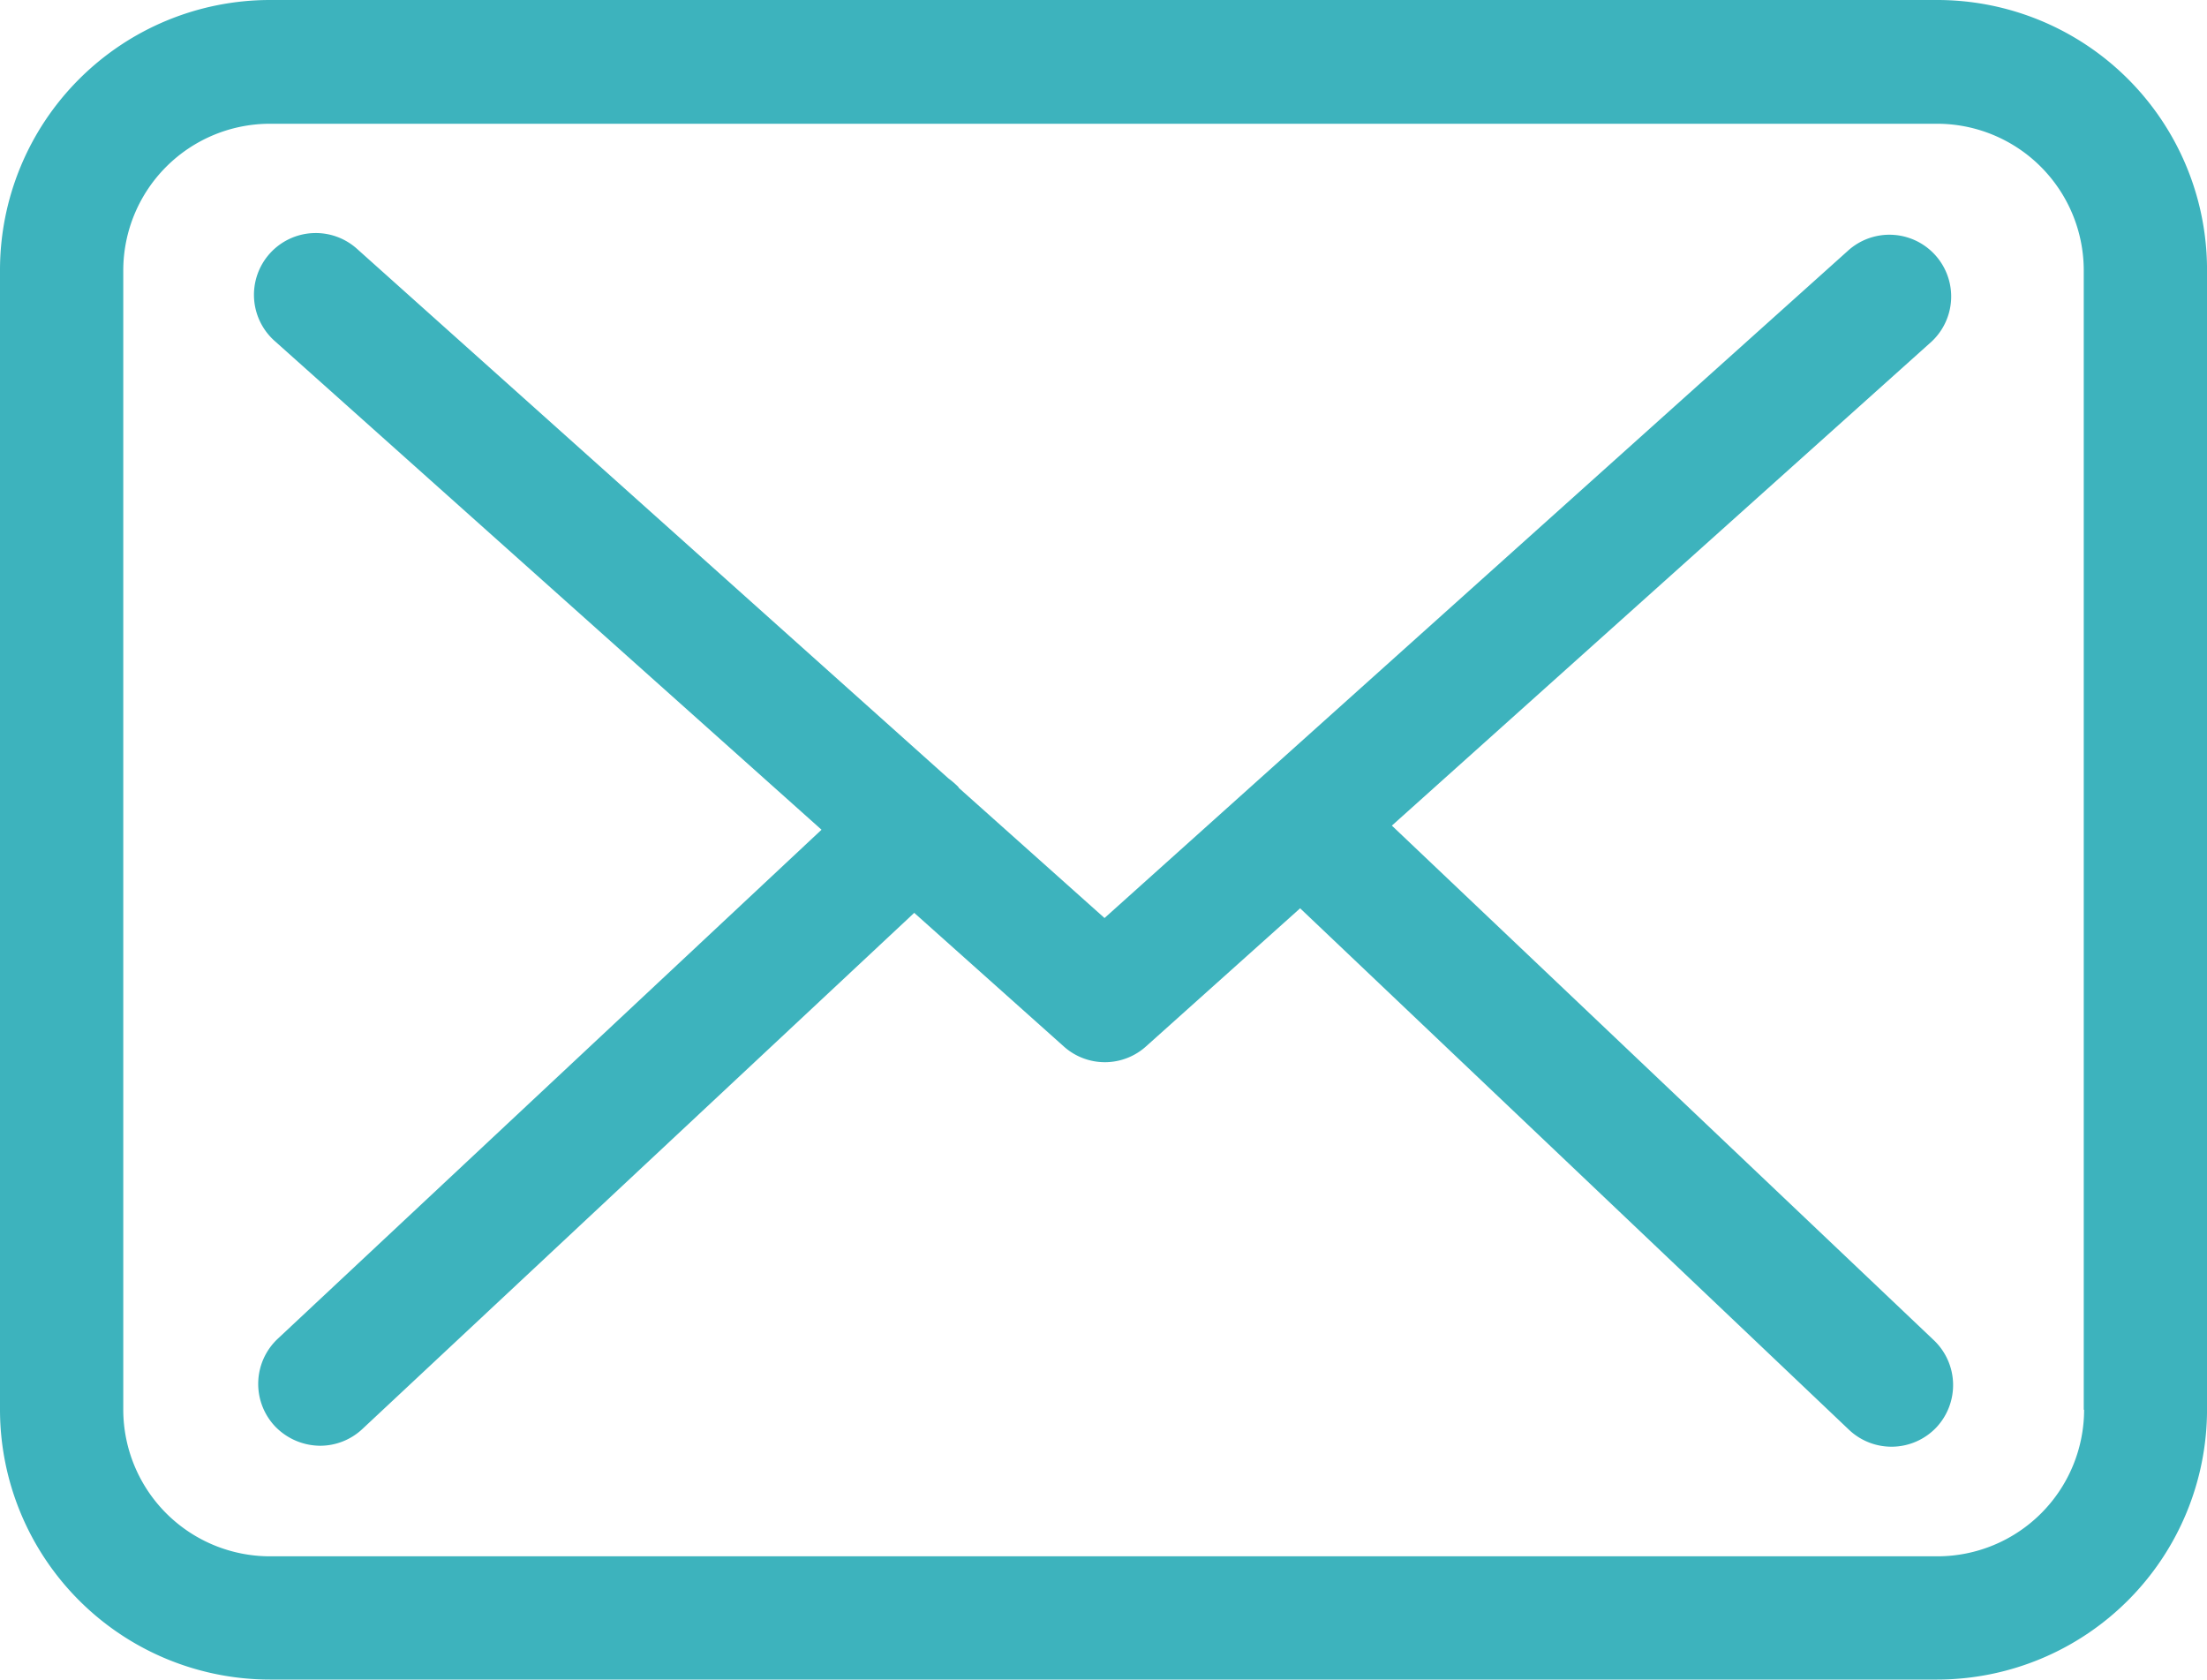 <svg xmlns="http://www.w3.org/2000/svg" width="74.657" height="56.815" viewBox="0 0 74.657 56.815">
  <g id="envelope_1_" data-name="envelope(1)" transform="translate(-6 -66.75)">
    <g id="Group_8514" data-name="Group 8514" transform="translate(6 66.75)">
      <path id="Path_2867" data-name="Path 2867" d="M65.543,57.75H9.129A9.137,9.137,0,0,0,0,66.879v38.556a9.137,9.137,0,0,0,9.129,9.129h56.4a9.137,9.137,0,0,0,9.129-9.129V66.895A9.127,9.127,0,0,0,65.543,57.75ZM70.5,105.436a4.964,4.964,0,0,1-4.959,4.959H9.129a4.964,4.964,0,0,1-4.959-4.959V66.895a4.964,4.964,0,0,1,4.959-4.959h56.4a4.964,4.964,0,0,1,4.959,4.959v38.541Z" transform="translate(0 -57.75)" fill="#3db3bd"/>
      <path id="Path_2868" data-name="Path 2868" d="M94.223,128.929l18.259-16.374a2.089,2.089,0,0,0-2.8-3.1l-25.179,22.6-4.912-4.387c-.015-.015-.031-.031-.031-.046a3.088,3.088,0,0,0-.34-.293L59.235,109.435a2.09,2.09,0,1,0-2.781,3.12L74.93,129.068l-18.4,17.224a2.094,2.094,0,0,0-.093,2.95,2.134,2.134,0,0,0,1.529.664,2.09,2.09,0,0,0,1.421-.556L78.066,131.88l5.067,4.526a2.08,2.08,0,0,0,2.781-.015l5.206-4.665,18.568,17.641a2.091,2.091,0,0,0,2.95-.077,2.094,2.094,0,0,0-.077-2.95Z" transform="translate(-47.14 -101.001)" fill="#3db3bd"/>
    </g>
  </g>
</svg>
